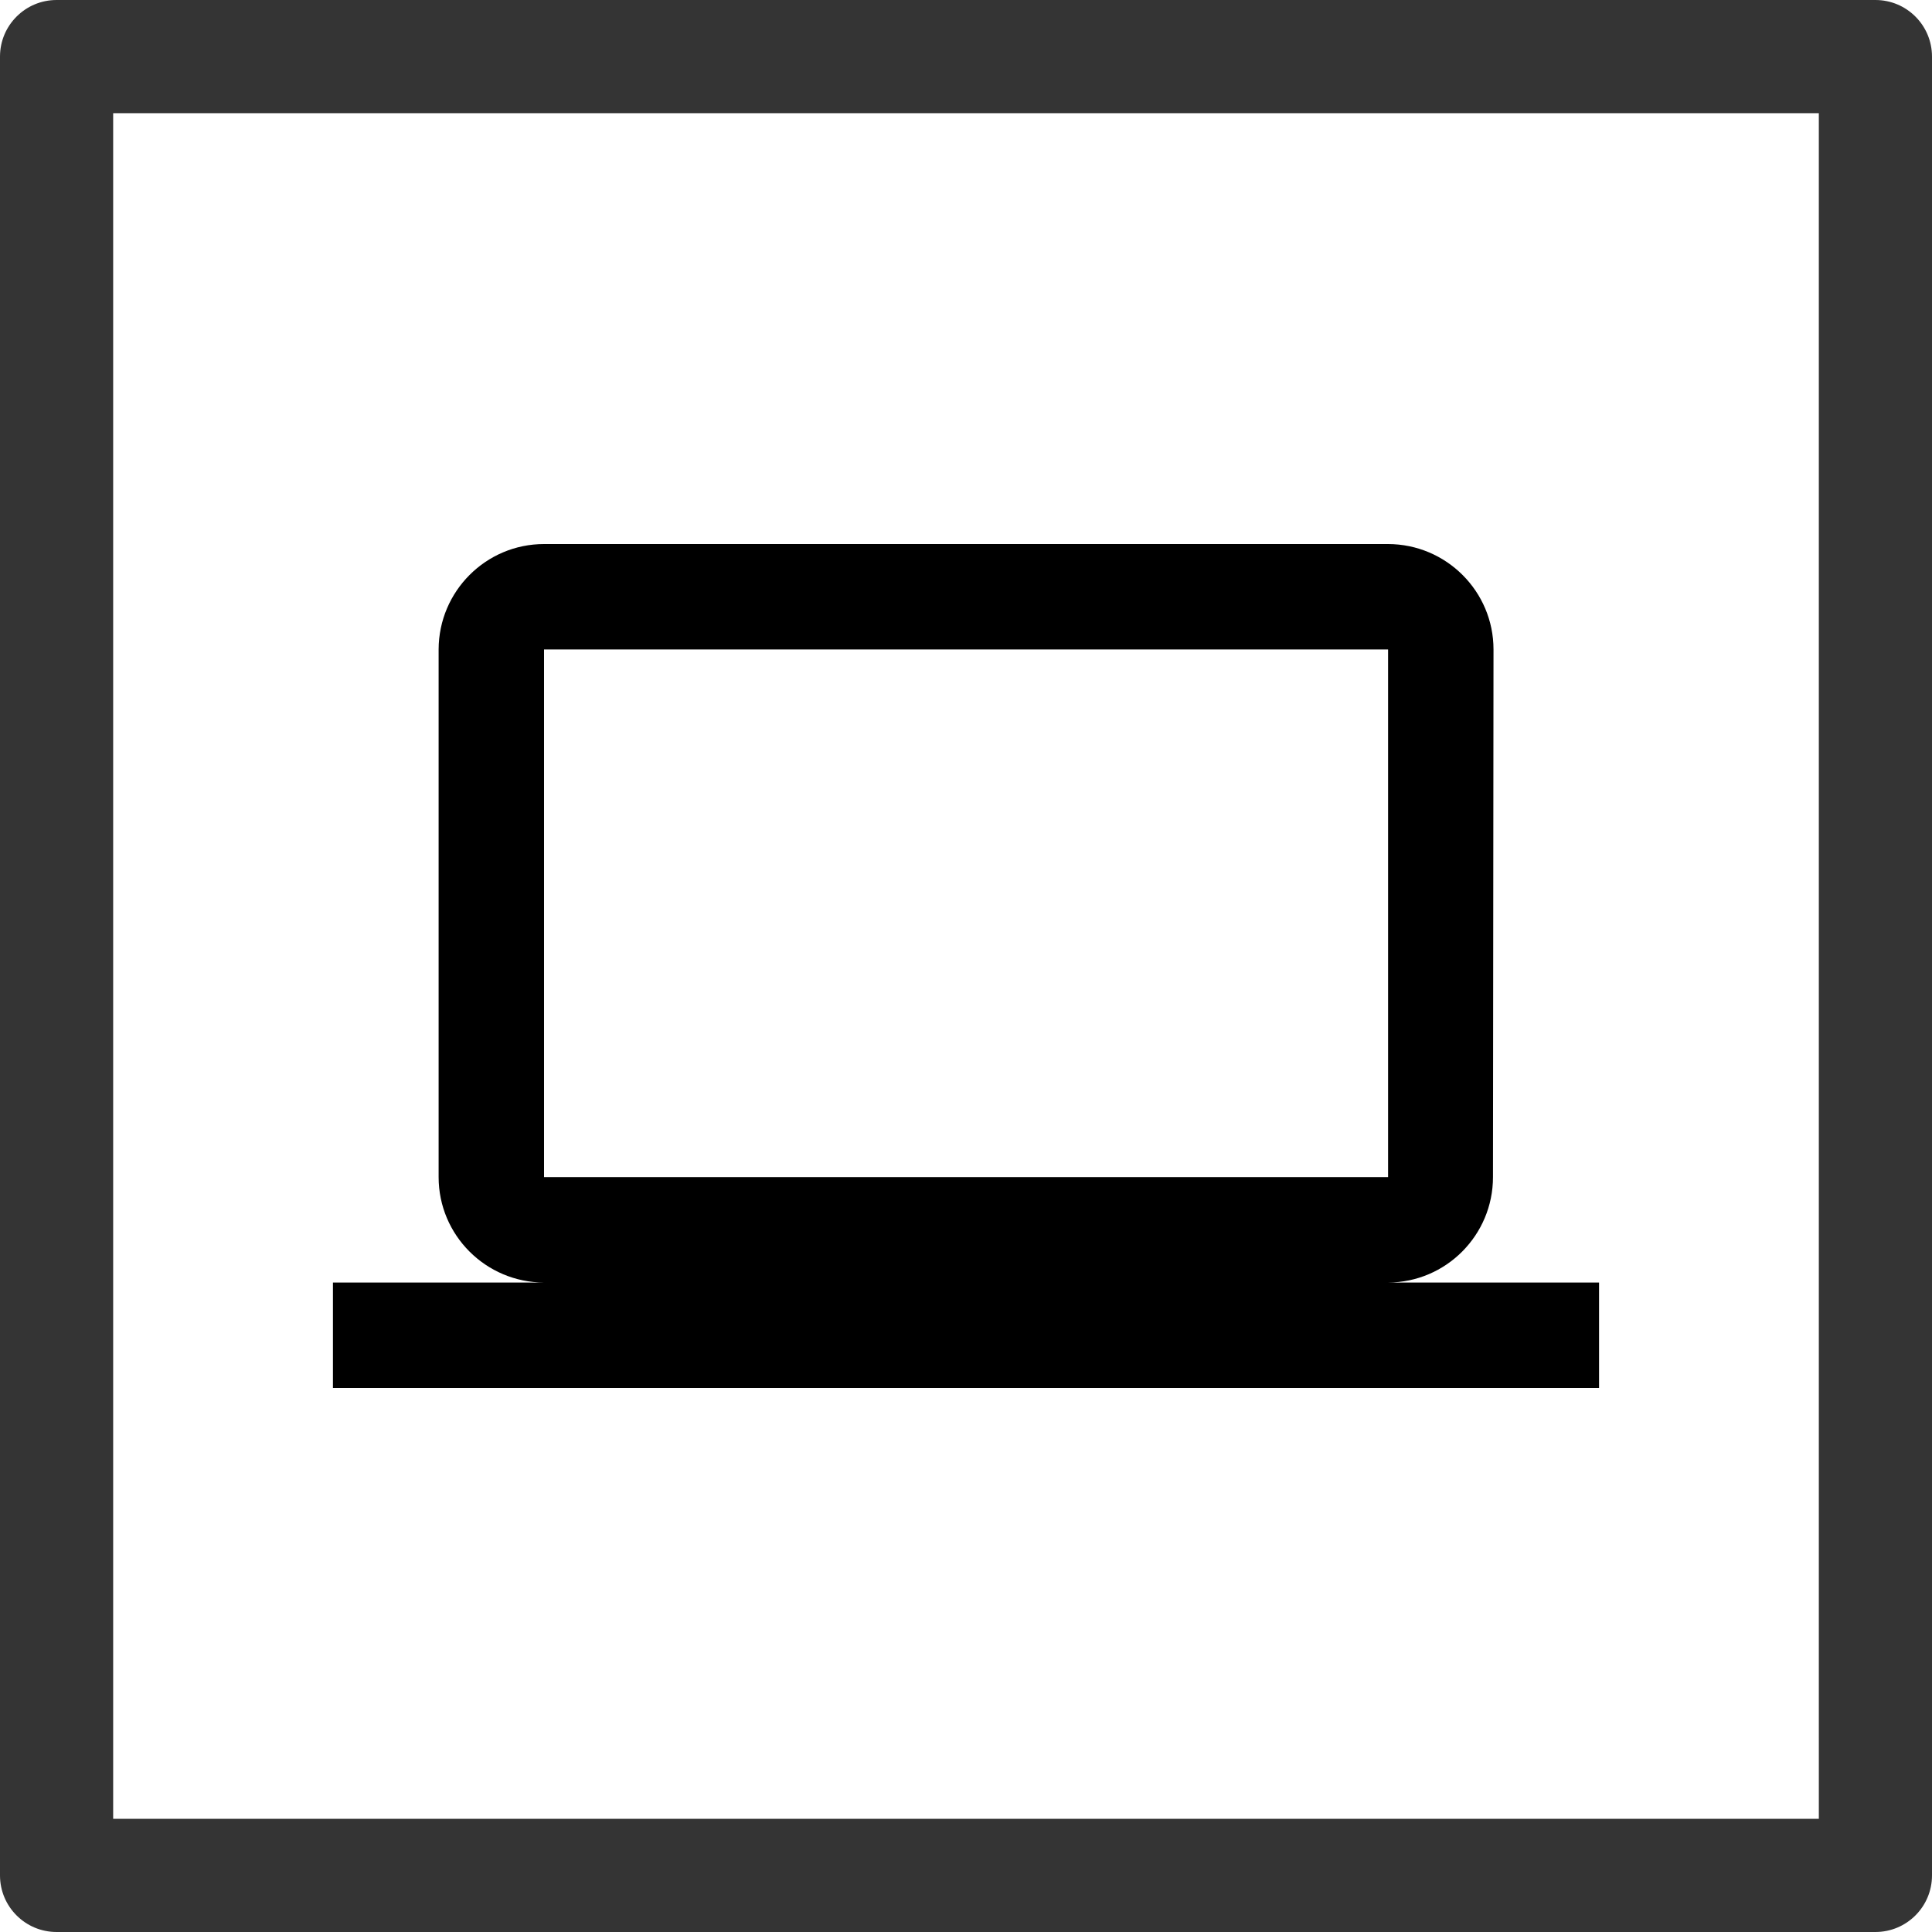 <?xml version="1.0" encoding="UTF-8"?>
<svg id="Ebene_1" data-name="Ebene 1" xmlns="http://www.w3.org/2000/svg" viewBox="0 0 147.16 147.16">
  <defs>
    <style>
      .cls-1 {
        fill: #343434;
      }
    </style>
  </defs>
  <g id="Gruppe_136" data-name="Gruppe 136">
    <g id="Gruppe_72" data-name="Gruppe 72">
      <path id="Pfad_46" data-name="Pfad 46" class="cls-1" d="m142.85,0H4.31C1.93,0,0,1.93,0,4.31v138.54c0,2.38,1.93,4.31,4.31,4.31h138.54c2.38,0,4.31-1.93,4.31-4.31h0V4.31C147.16,1.93,145.23,0,142.85,0t0,0m-4.31,132.44v6.1H8.62V8.62h129.92v123.82Z"/>
    </g>
    <path id="Icon_material-computer" data-name="Icon material-computer" d="m105.72,97.69c4.42-.01,8-3.61,8-8.03l.04-40.19c0-4.43-3.6-8.02-8.03-8.03H41.44c-4.43,0-8.02,3.6-8.03,8.03v40.19c0,4.43,3.6,8.02,8.03,8.03h-16.08v8.03h96.44v-8.03h-16.08ZM41.44,49.47h64.29v40.19H41.44v-40.19Z"/>
  </g>
</svg>